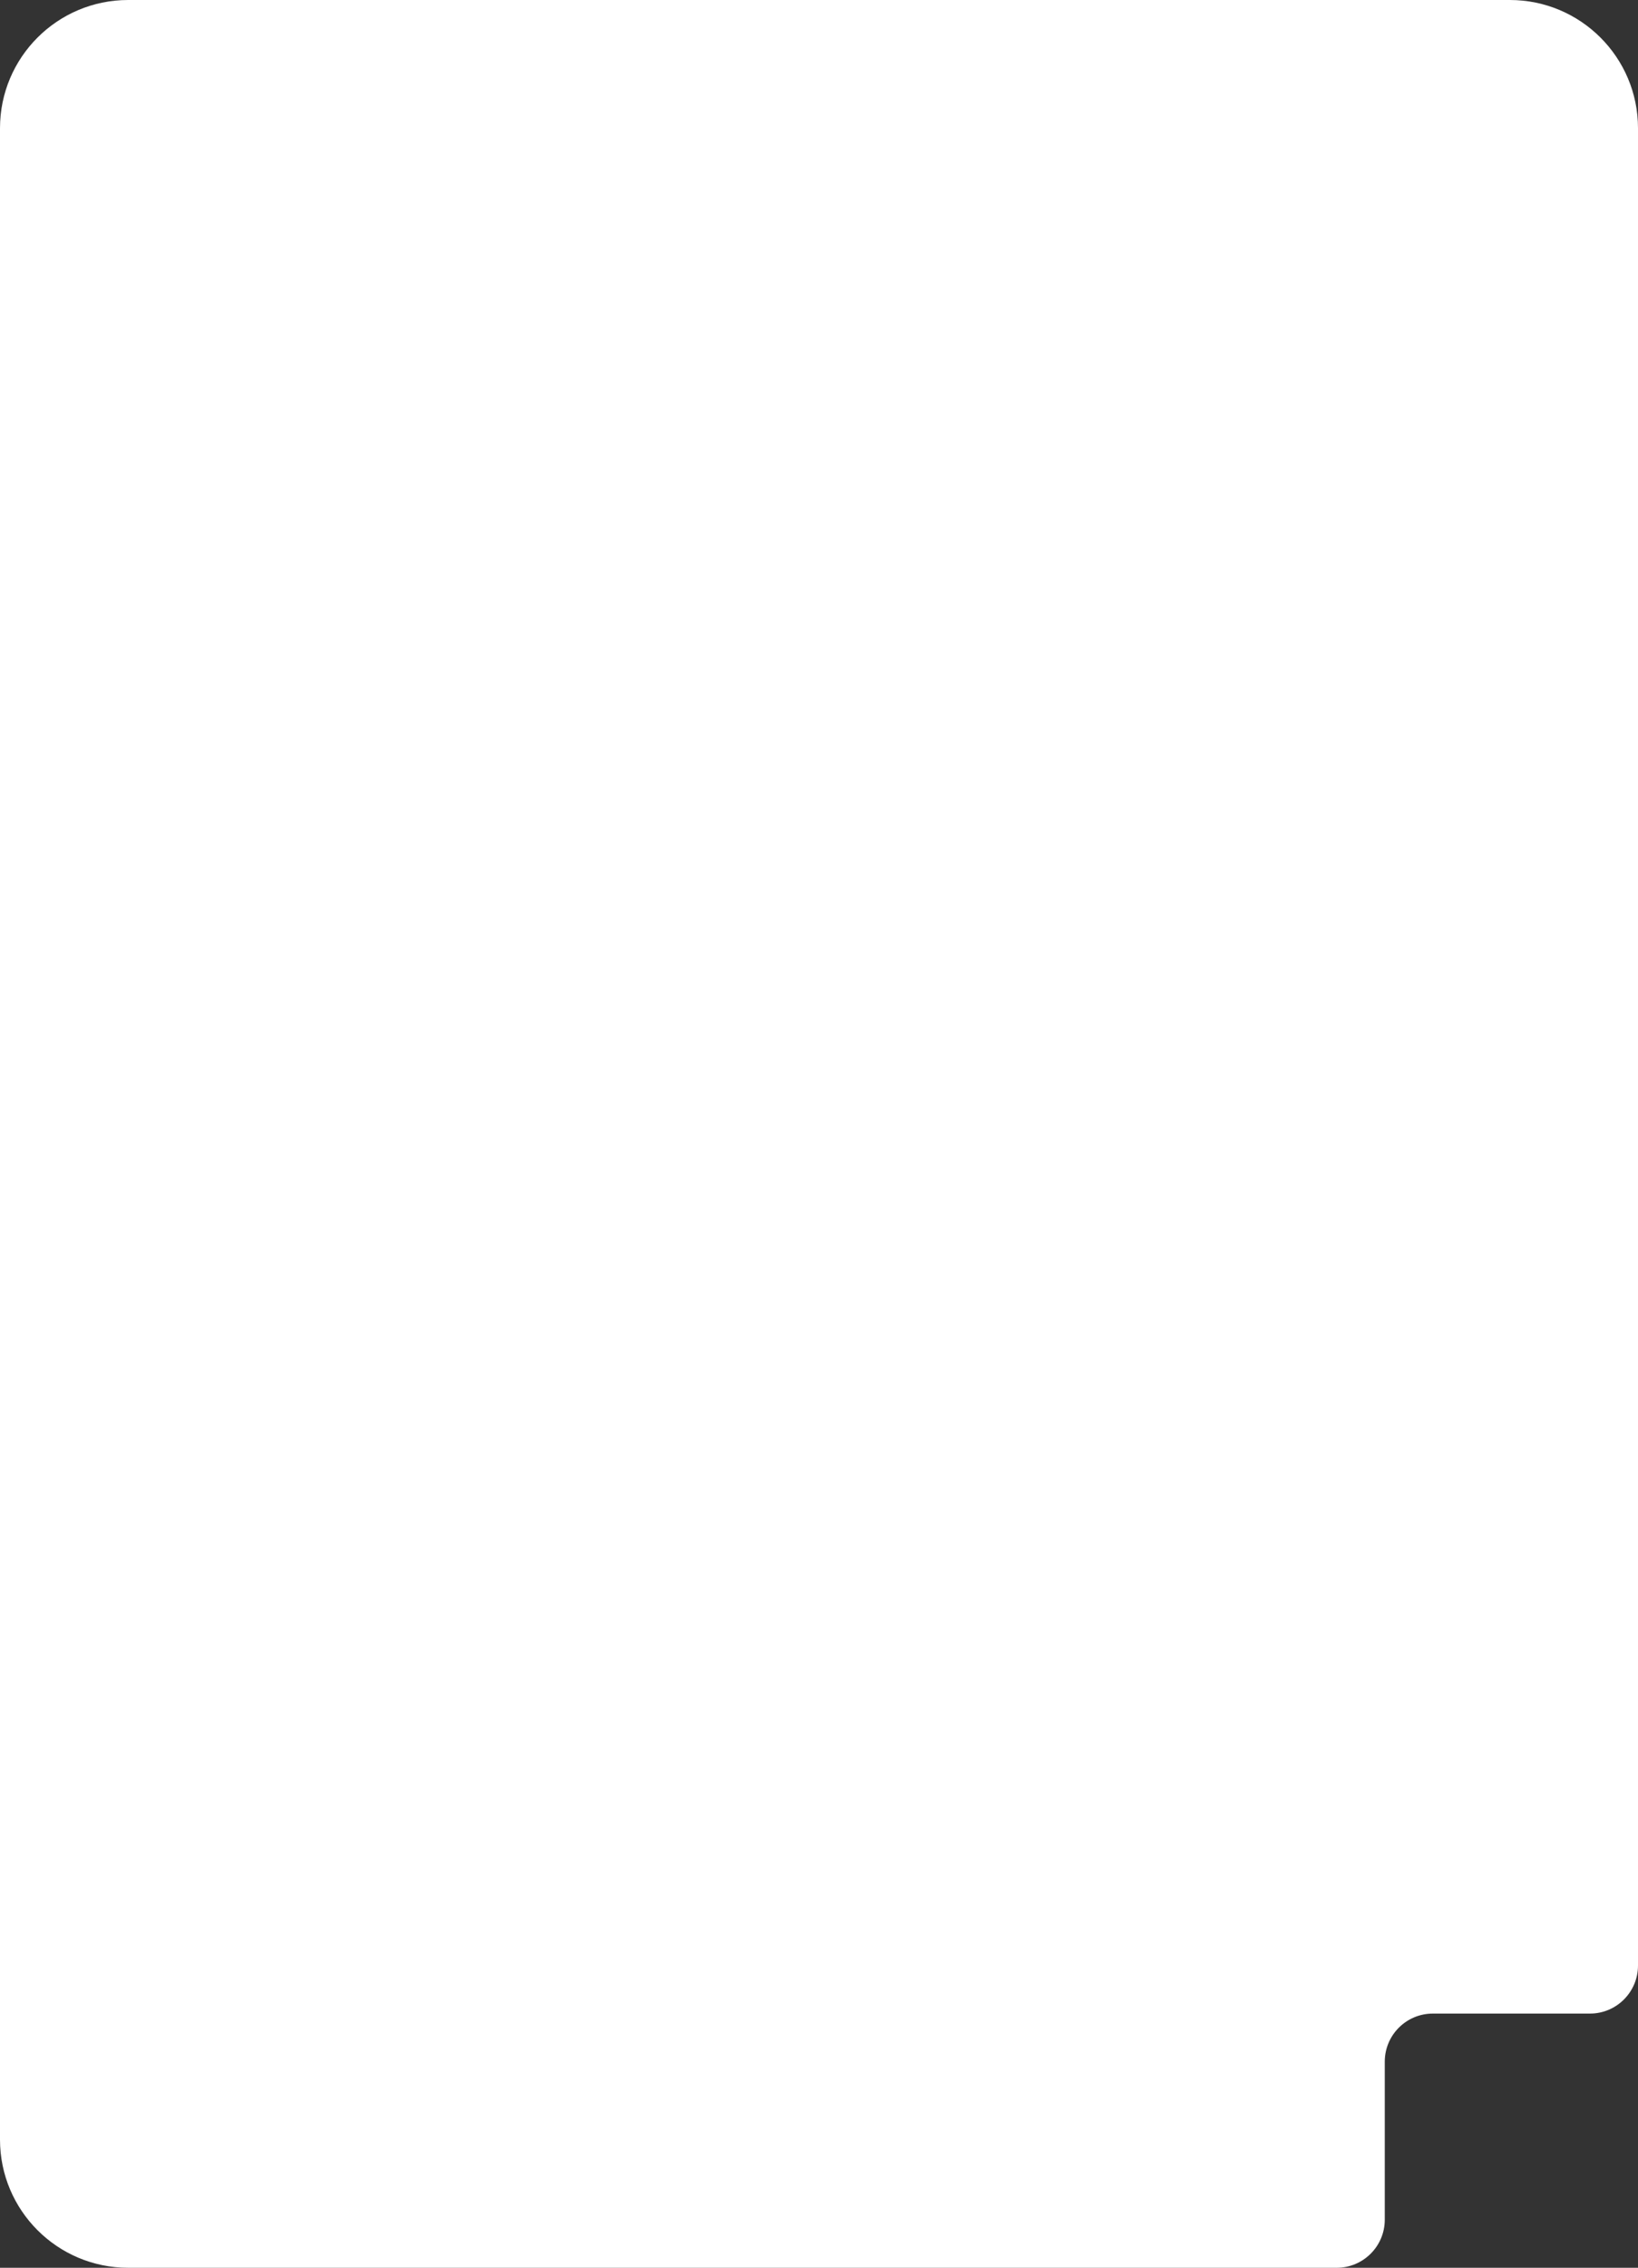 <svg width="409" height="566" viewBox="0 0 409 566" fill="none" xmlns="http://www.w3.org/2000/svg">
<rect x="0" y="0" width="409" height="566" fill="#333333" stroke="none"/>
<path d="M377 0C394.673 2.41598e-06 409 14.327 409 32V490.558C409 497.185 403.627 502.558 397 502.558H357.77C351.142 502.558 345.77 507.93 345.77 514.558V554C345.77 560.627 340.397 566 333.77 566H32C14.327 566 1.32887e-07 551.673 0 534V32C0 14.327 14.327 0 32 0H377Z" fill="white"/>
</svg>
